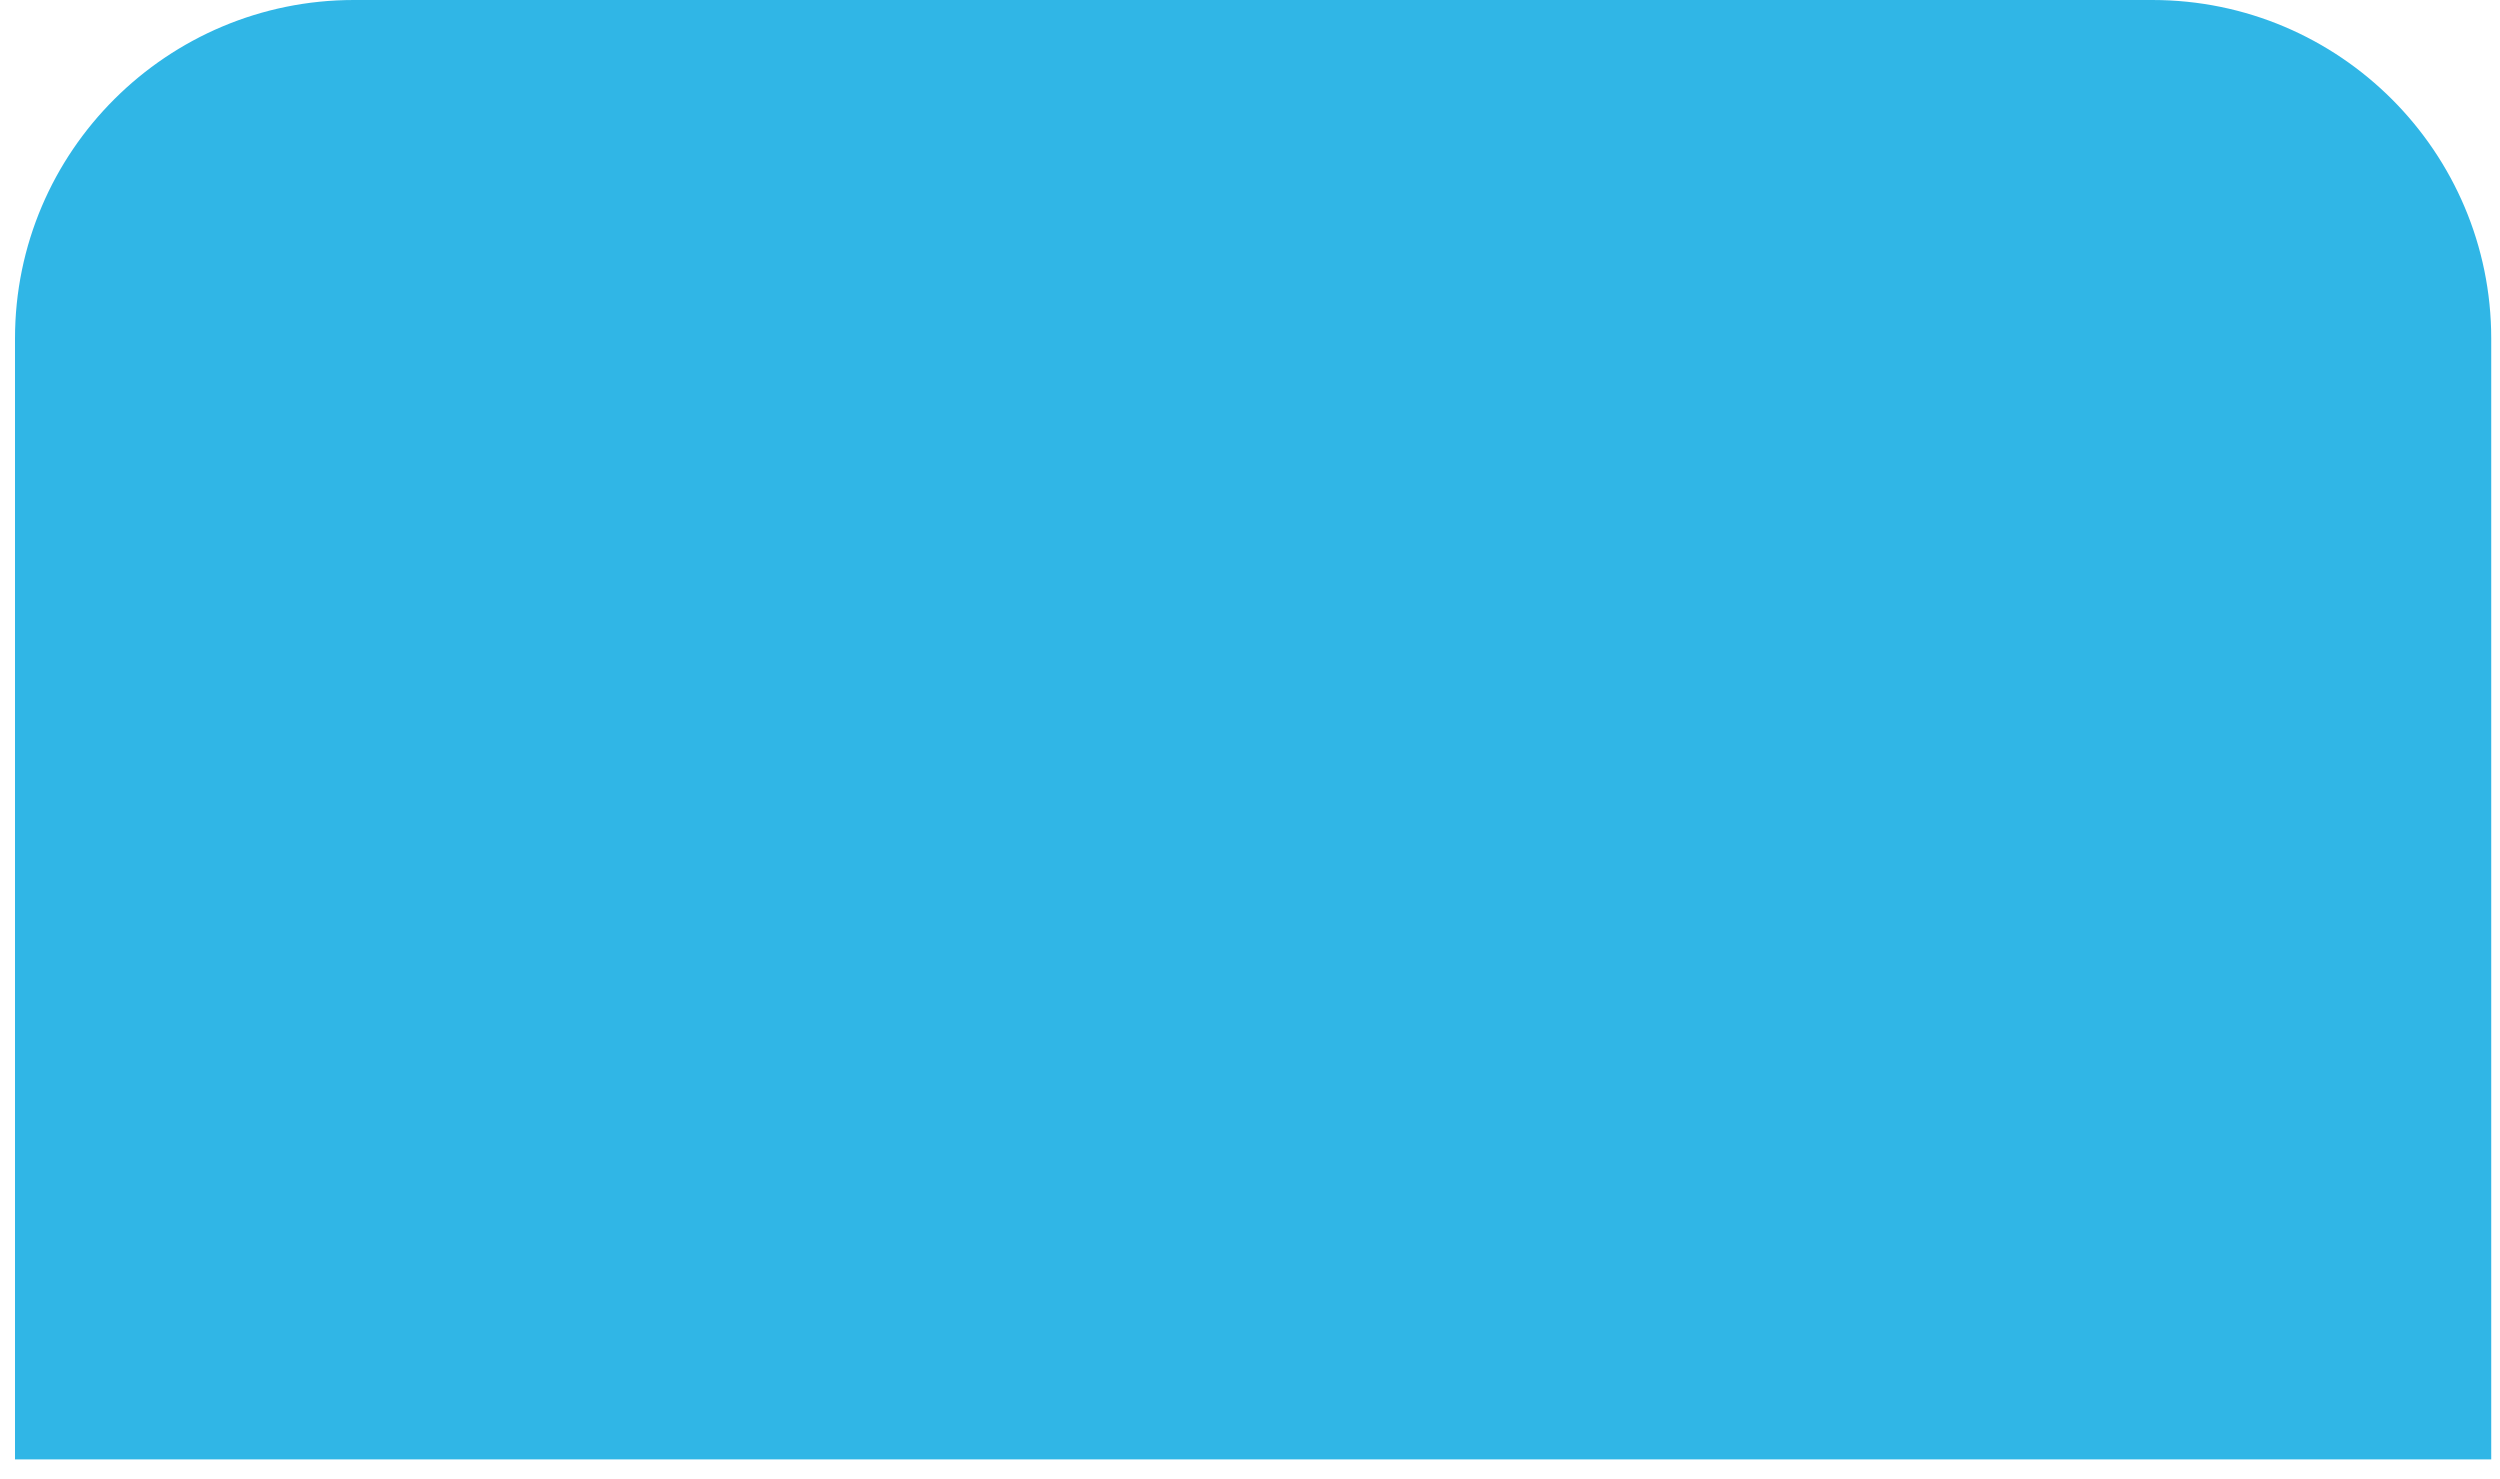 <svg width="71" height="42" viewBox="0 0 71 42" fill="none" xmlns="http://www.w3.org/2000/svg">
<path d="M10.051 0L61.125 0C66.458 0 70.751 4.331 70.751 9.614V41.446H0.426L0.426 9.614C0.426 4.287 4.761 0 10.051 0Z" fill="#30B6E6"/>
</svg>
